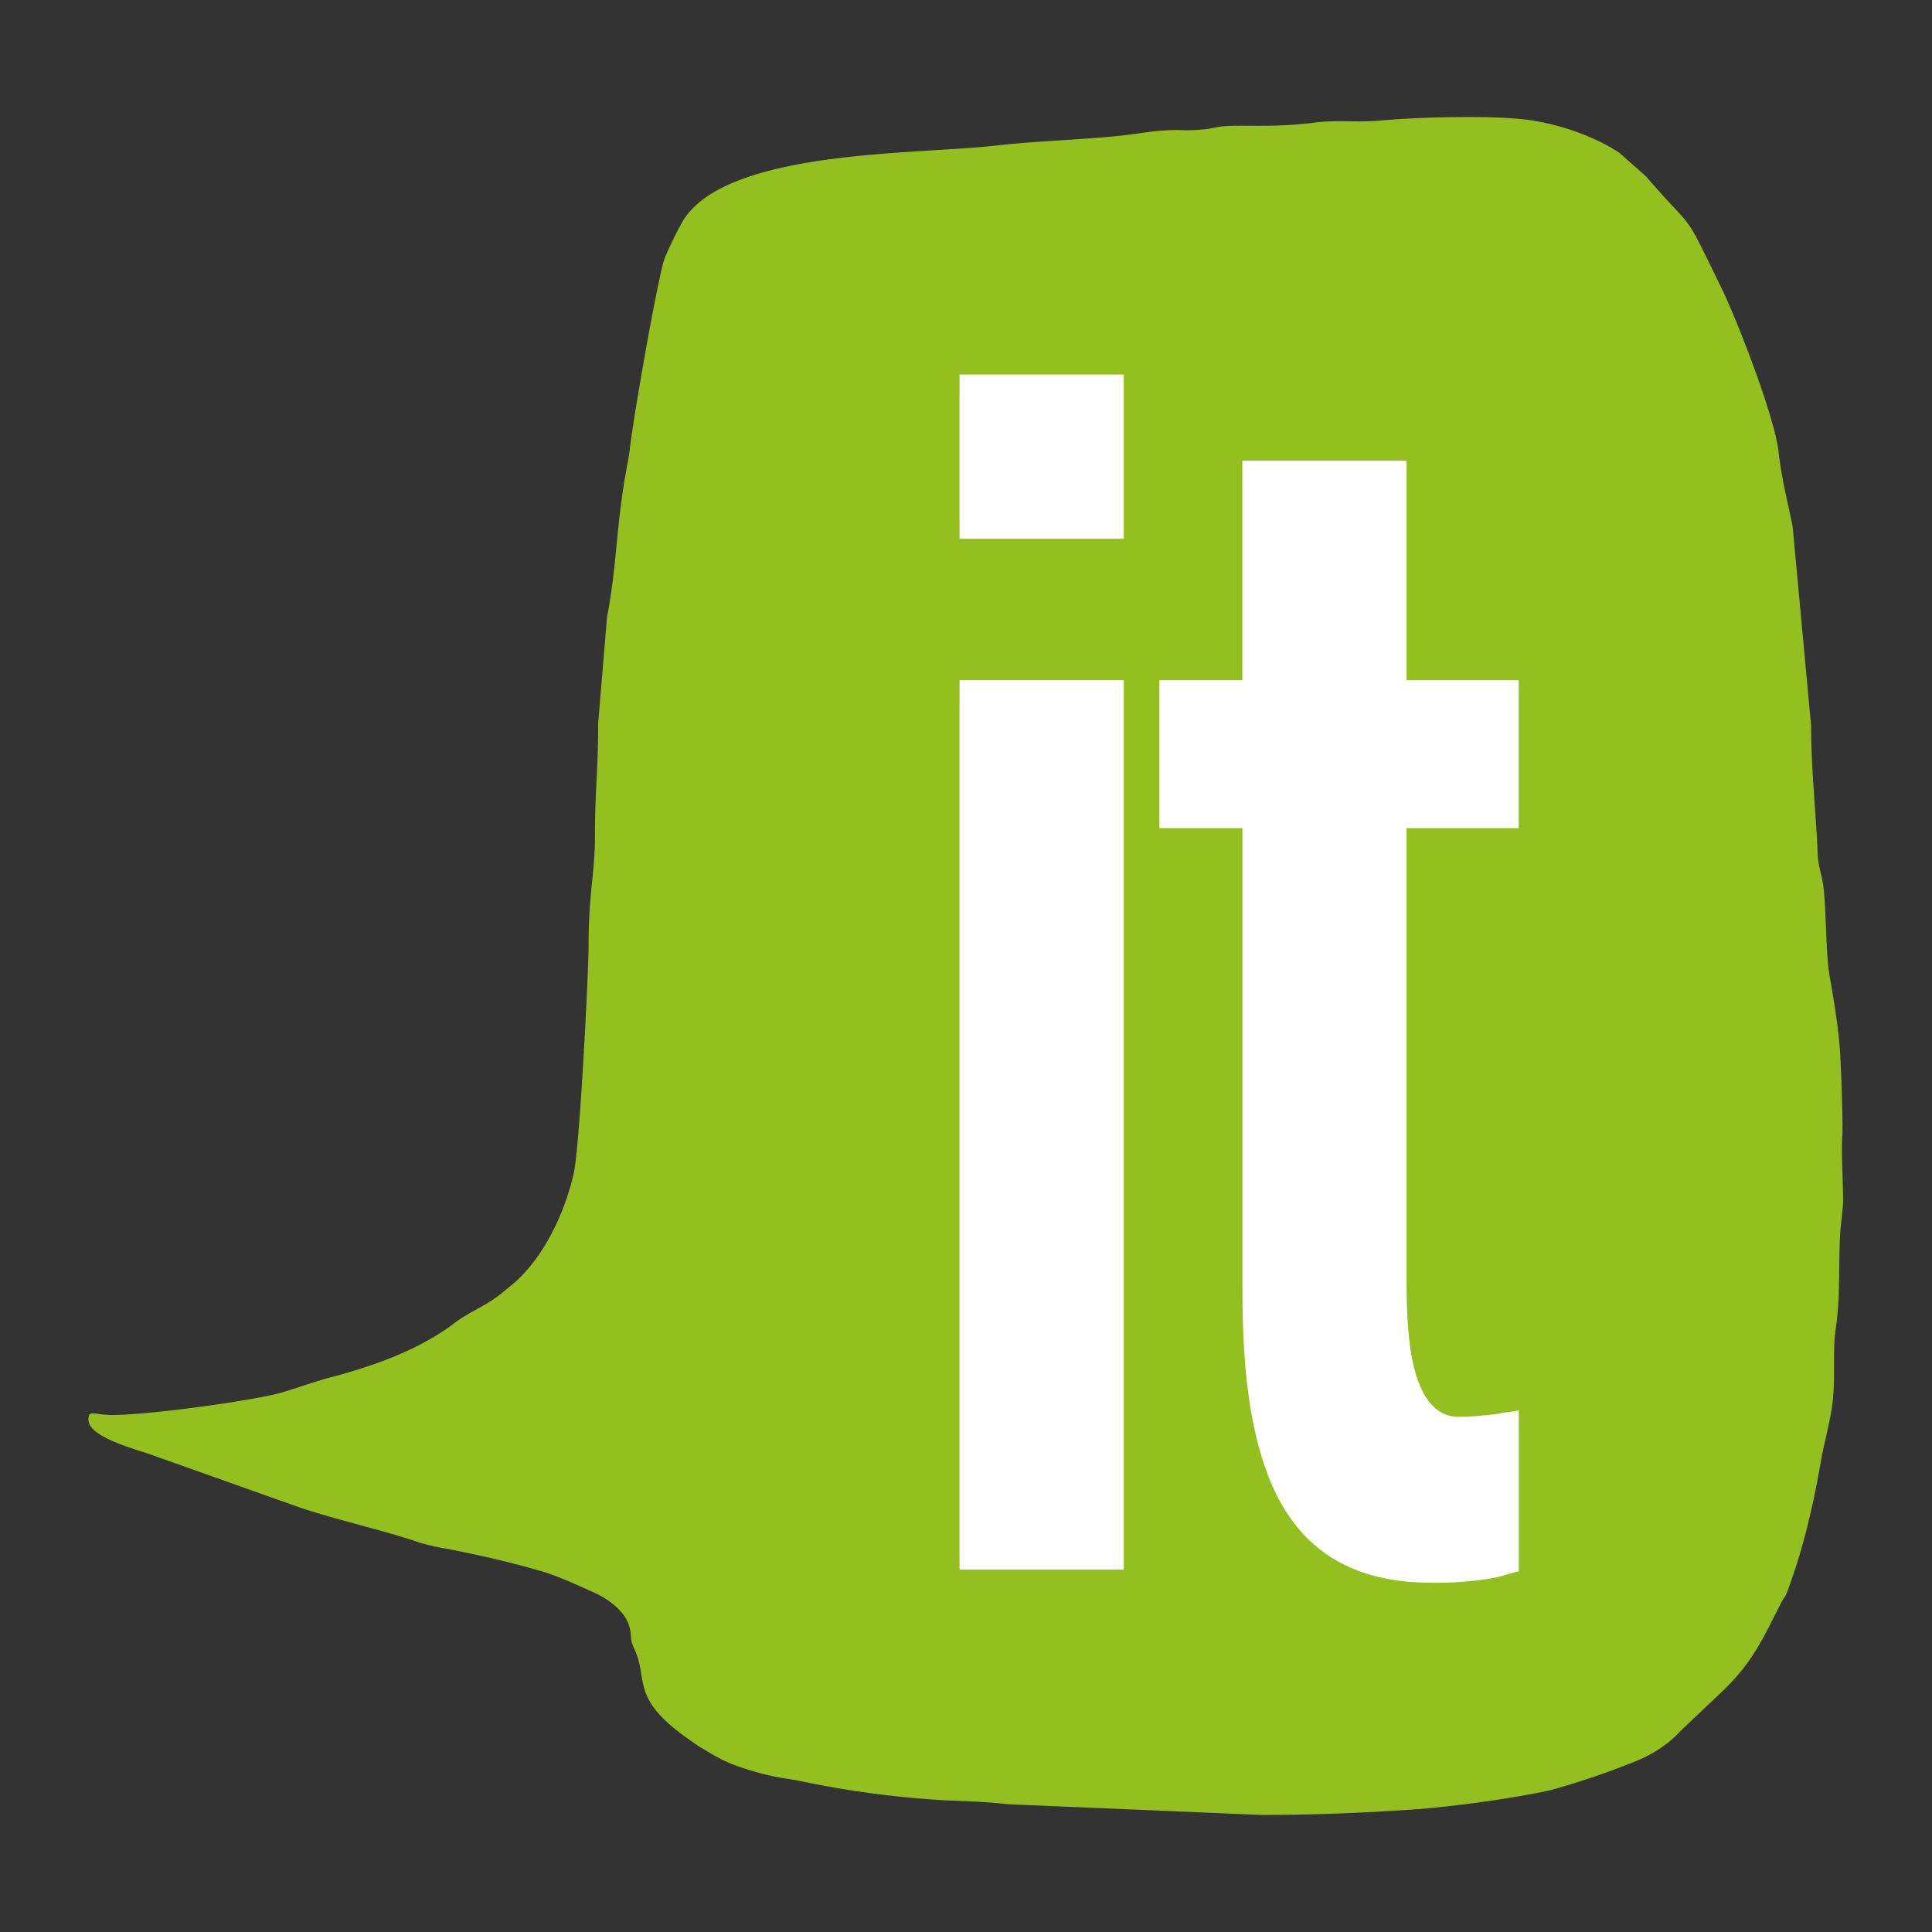 <svg id="Calque_1" data-name="Calque 1" xmlns="http://www.w3.org/2000/svg" width="600" height="600" viewBox="0 0 600 600">
  <rect x="0" y="0" width="600" height="600" fill="#333333" stroke="none"/>
  <defs>
    <style>
      .cls-1 {
        fill: #93c01f;
      }

      .cls-2 {
        fill: #fff;
      }
    </style>
  </defs>
  <g id="logo">
    <path id="bulle" class="cls-1" d="M572.16,352.23c.19-3-.3-19-.7-25.25-.42-7.29-2-16.69-3.31-24.19-1.08-6.36-1-18.63-1.69-25.7-.49-5.79-1.82-7.07-2-12.67-.55-13.12-2-25.4-2-39l-5.75-62c-1.66-8.06-3.49-15.14-4.37-23.18-1.17-10.48-12.57-40.36-18.16-51.7-12-24.5-7-15.27-23-33.76L503,47.52c-7.43-5-17.85-8.61-26.85-10.07-11.15-1.81-35.86-1.11-47.6,0-6.6.62-13.66-.26-20.21.61-13.24,1.73-22.89.55-29,1.22-1.31.15-3.52.65-4.06.74a55.73,55.73,0,0,1-9.78.35c-6.73,0-11.93,1.22-18.15,1.84-12.65,1.27-26.34,1.62-38.06,3C285.36,48,226.8,46.33,212.46,68c-1.53,2.34-5.73,10.89-6.39,13.29-2.55,9.4-8.51,43.76-10,54.54-.52,3.65-.57,4.88-1.17,8-3.73,19.57-3.13,30.93-6.38,47.81l-2.75,32.88c0,14.56-1,21.22-1,34.48.08,12-2,17.84-2,35.38,0,7.39-2.7,61.88-4.63,70.2C175.54,376.07,169,390.72,159,399c-1.2,1-1.5,1.2-2.63,2.16C151.12,405.58,146.26,407,141,411c-10.84,8.16-24.35,13-38,16.67-5.34,1.4-9.84,3.08-15,4.65-9,2.7-45.29,7.63-54.75,7.08-4.23-.26-5.91-1.48-5.78,1.67.29,5.34,14.71,9,19.43,10.68l44.12,15.68c11.87,4.27,27.79,7.64,39.5,11.71a71.25,71.25,0,0,0,8.06,1.81c10.35,2,18.76,3.92,28.82,6.78,5.54,1.55,12.11,4.6,17.4,7,4,1.83,8.87,5.36,10.42,9.7,1.23,3.48.12,4.13,1.73,7.56,4.63,9.73-1.52,15.29,17,28.19l1.68,1.2a5.55,5.55,0,0,0,.59.41c.16.11.42.25.56.37,6,3.67,8.66,5.29,15.1,7.28,3,.93,4.45,1.34,7.8,2.11,3.58.78,5.56.89,9.24,1.65a301.08,301.08,0,0,0,44.88,5.92c6.16.26,12.69.42,18.91,1.18l79,3.35c16.32,0,32.4-.67,47.5-1.72,11.73-.82,31.69-3.53,42.71-6.08a248.84,248.84,0,0,0,27-9.27,40.25,40.25,0,0,0,11.21-7.18c.85-.88.51-.62,1.39-1.44.13-.16.35-.34.49-.49l12.76-12.12c9.63-9.1,12.85-16.8,18.5-27.82,1.16-2.23.85-.76,1.94-3.68,4.87-13.07,8-26.69,10.37-40.56,1-5.61,3.19-13.14,3.71-19.36.64-7.27-.15-14.62.78-21.06,1.59-10.94.8-18.87,1.44-30.46l.86-8.29C572.5,368,571.73,358.6,572.16,352.23Z"/>
    <g id="it">
      <path id="i" class="cls-2" d="M298,116.31h51v51H298Zm0,371.14V211.24h51V487.45Z"/>
      <path id="t" class="cls-2" d="M436.82,143.07v68.17h34.84v45.95H436.82V394.54c0,8.58,0,19.69,2,28.78S444.9,440,453,440a97.34,97.34,0,0,0,12.62-1c2-.5,4-.5,6.06-1v50c-2.52.5-5.05,1.51-7.57,2a103.82,103.82,0,0,1-19.69,1.52c-29.8,0-43.94-15.15-51-34.34s-7.57-42.41-7.57-58.58V257.19H360.07V211.24h25.75V143.07Z"/>
    </g>
  </g>
</svg>

